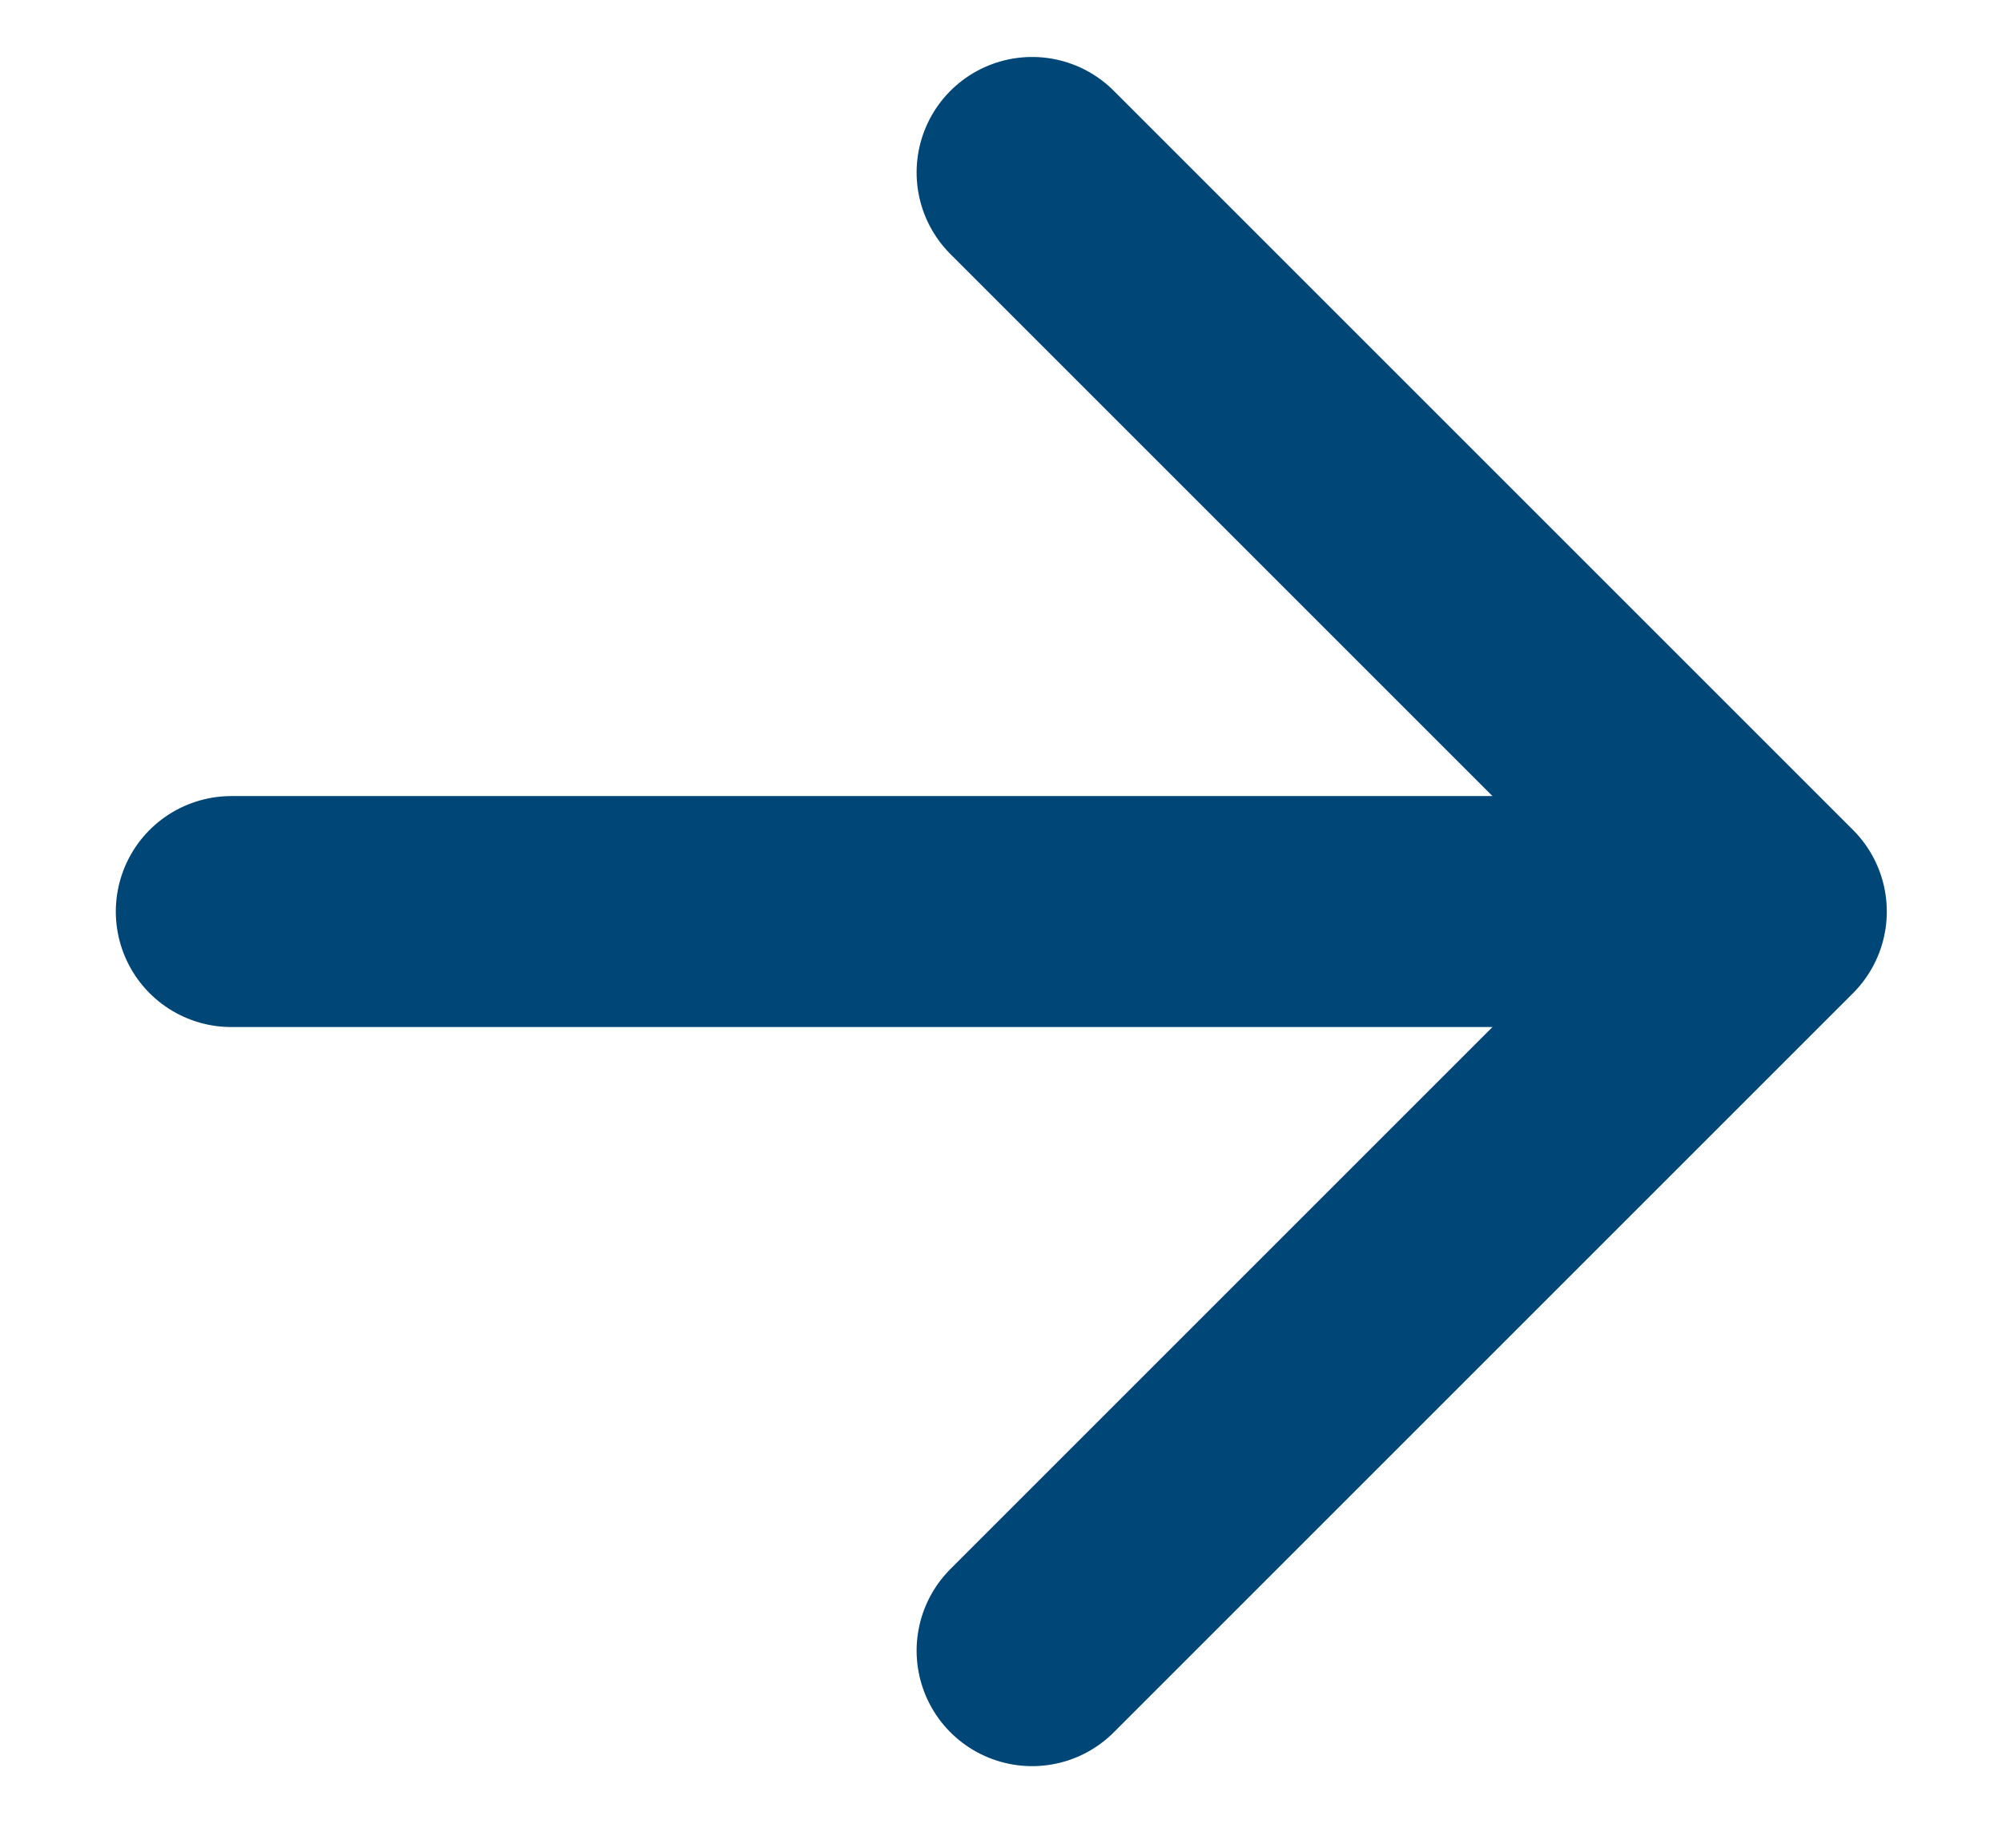 <svg width="13" height="12" viewBox="0 0 13 12" fill="none" xmlns="http://www.w3.org/2000/svg">
<path d="M1.502 5.92L11.502 5.92L1.502 5.92ZM11.502 5.92L6.702 1.12L11.502 5.92ZM11.502 5.92L6.702 10.72L11.502 5.92Z" fill="#D9D9D9" fill-opacity="0.5"/>
<path d="M1.502 5.92L11.502 5.92M11.502 5.92L6.702 1.12M11.502 5.92L6.702 10.72" stroke="#004677" stroke-width="1.5" stroke-linecap="round" stroke-linejoin="round"/>
</svg>
